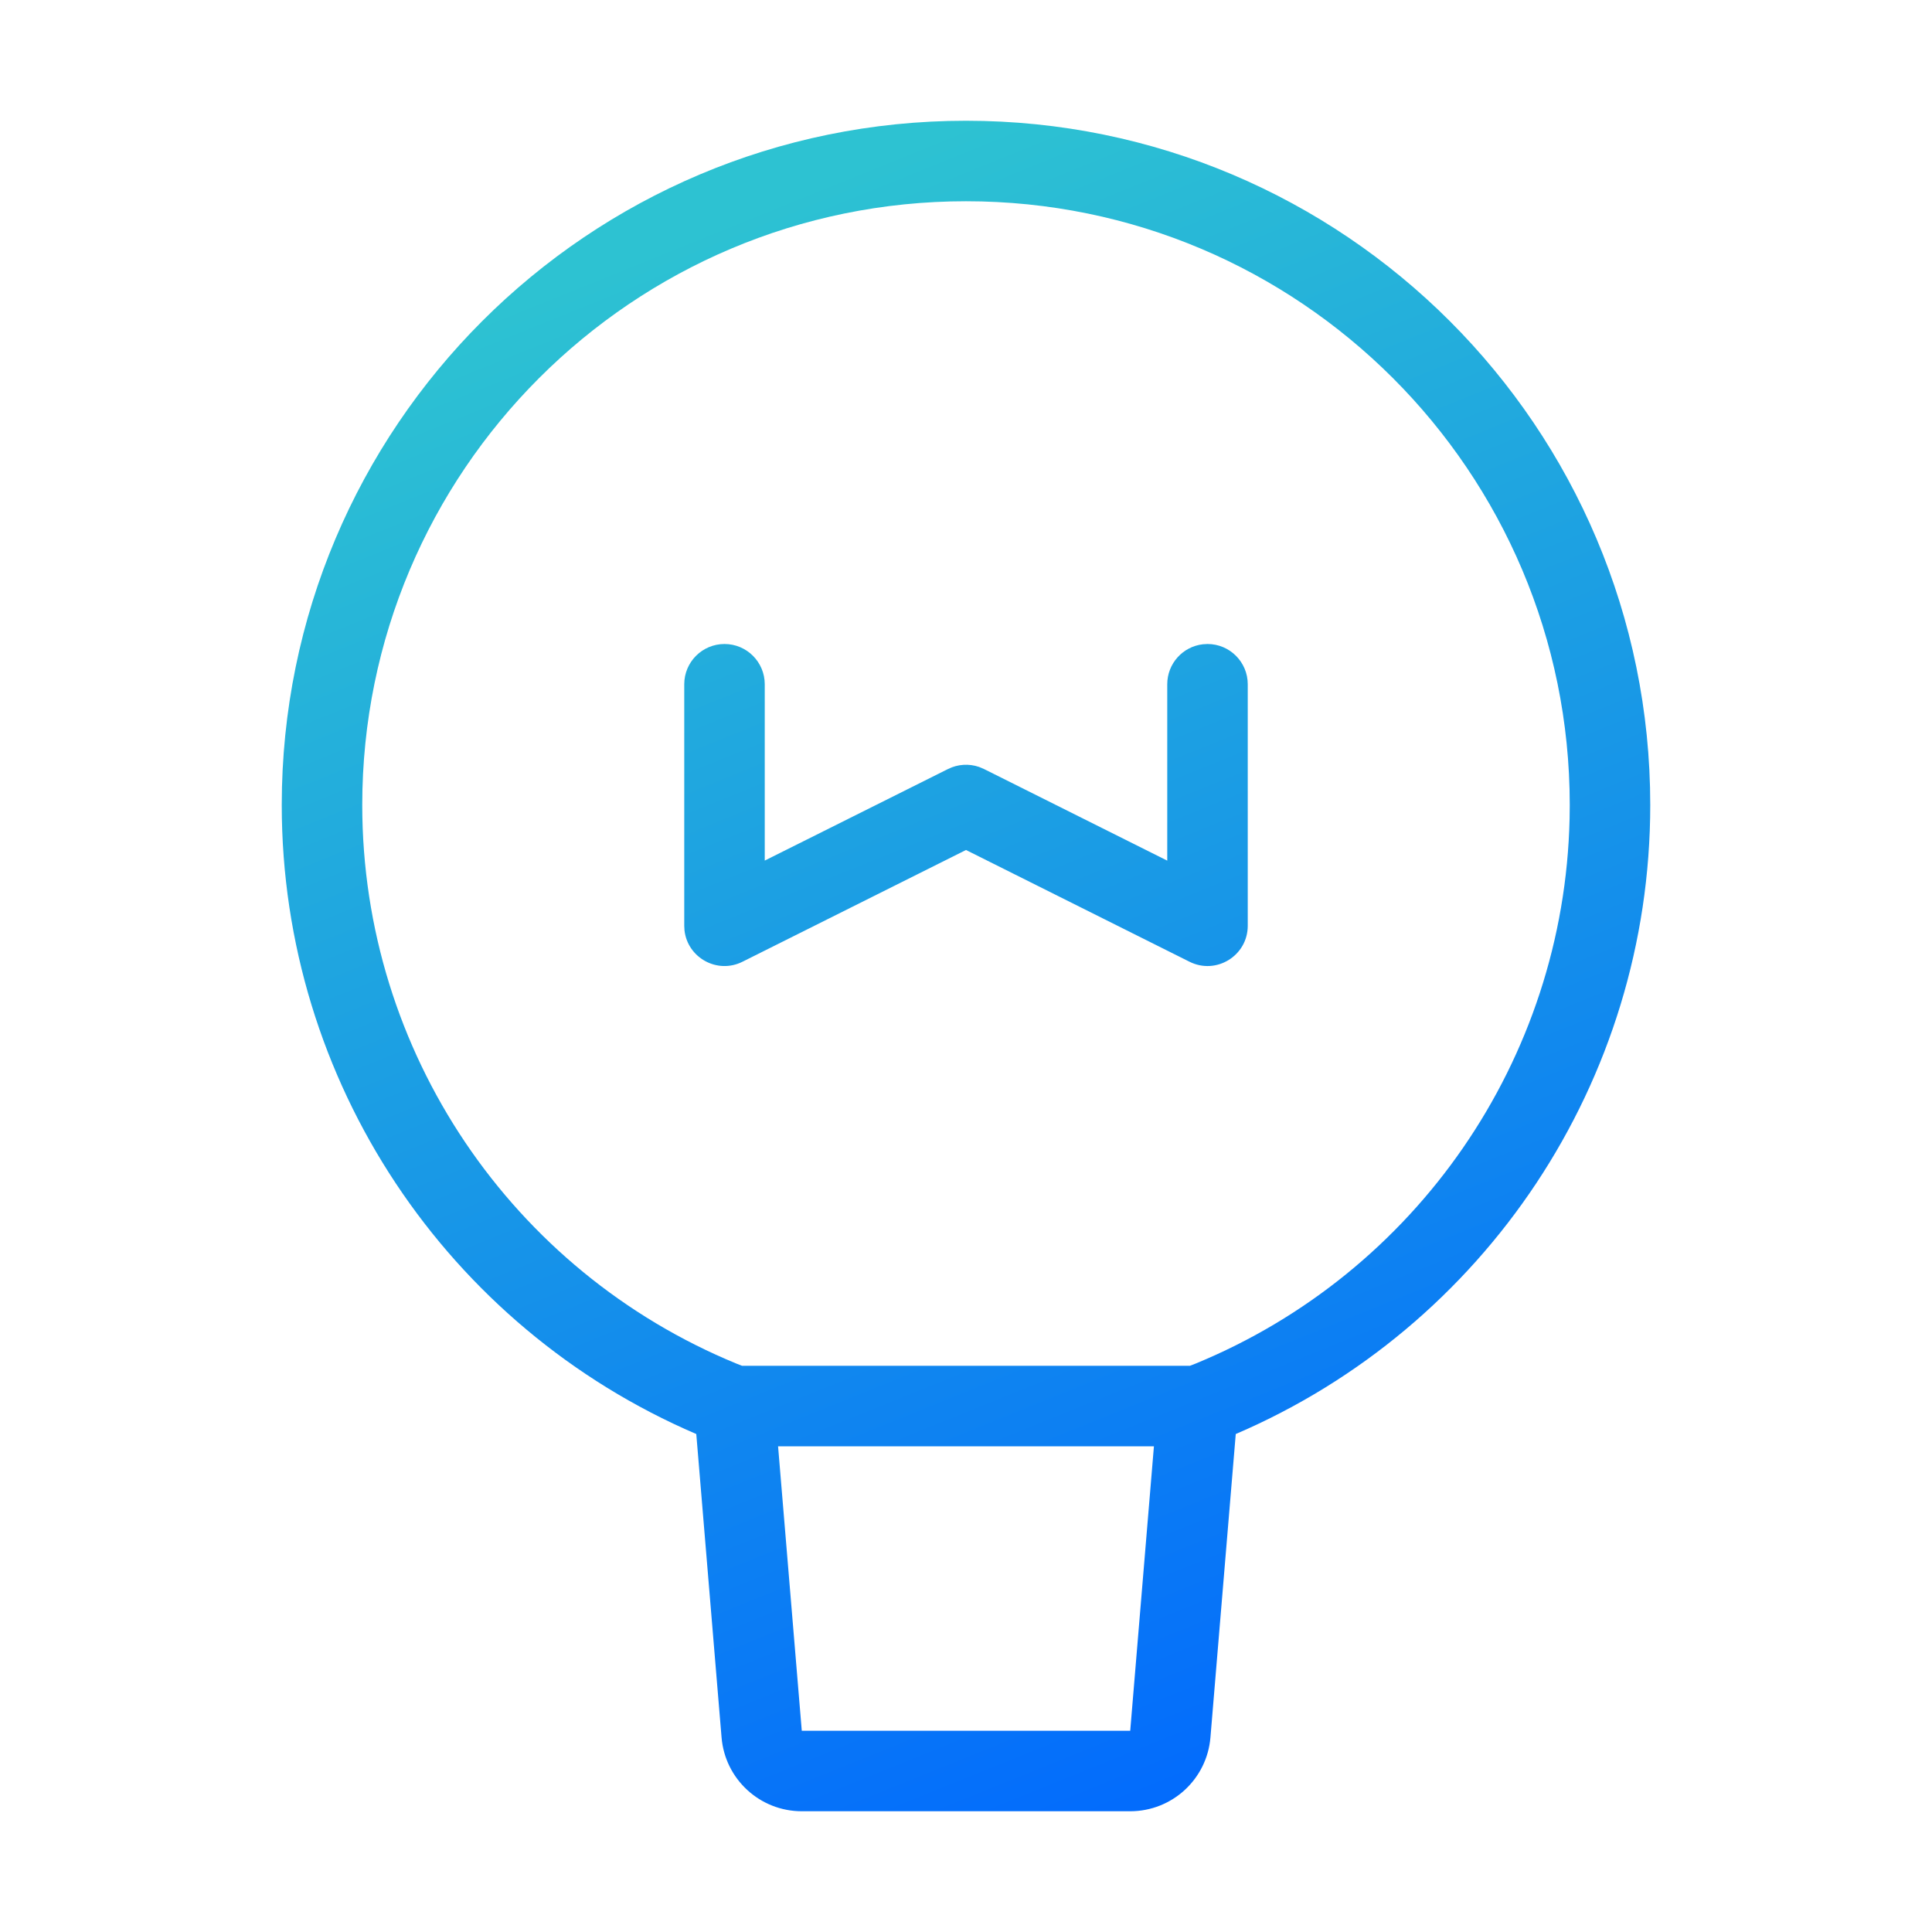 <?xml version="1.0" encoding="UTF-8"?>
<svg width="48px" height="48px" viewBox="0 0 48 48" version="1.1" xmlns="http://www.w3.org/2000/svg" xmlns:xlink="http://www.w3.org/1999/xlink">
    <title>维度icon/产品备份 6</title>
    <defs>
        <linearGradient x1="50%" y1="0%" x2="82.766%" y2="100%" id="linearGradient-1">
            <stop stop-color="#2DC2D2" offset="0%"></stop>
            <stop stop-color="#0066FF" offset="100%"></stop>
        </linearGradient>
    </defs>
    <g id="维度icon/产品备份-6" stroke="none" stroke-width="1" fill="none" fill-rule="evenodd">
        <g id="编组备份" transform="translate(7, 3)" fill="url(#linearGradient-1)" fill-rule="nonzero">
            <path d="M17,0 C26.389,0 34,7.611 34,17 C34,23.874 29.882,29.976 23.702,32.628 L23.073,40.166 C22.987,41.203 22.12,42 21.08,42 L12.92,42 C11.88,42 11.013,41.203 10.927,40.166 L10.299,32.628 C4.118,29.977 0,23.874 0,17 C0,7.611 7.611,0 17,0 Z M21.669,32.933 L12.331,32.933 L12.92,40 L21.08,40 L21.669,32.933 Z M17,2 C8.716,2 2,8.716 2,17 C2,23.142 5.725,28.586 11.293,30.877 L11.436,30.933 L22.563,30.933 L22.707,30.877 C28.171,28.628 31.861,23.342 31.996,17.34 L32,17 C32,8.716 25.284,2 17,2 Z M23,13 C23.552,13 24,13.448 24,14 L24,20 C24,20.743 23.218,21.227 22.553,20.894 L17,18.118 L11.447,20.894 C10.817,21.209 10.082,20.792 10.006,20.115 L10,20 L10,14 C10,13.448 10.448,13 11,13 C11.552,13 12,13.448 12,14 L12,18.381 L16.553,16.106 C16.794,15.985 17.072,15.968 17.324,16.054 L17.447,16.106 L22,18.382 L22,14 C22,13.487 22.386,13.064 22.883,13.007 L23,13 Z" id="形状结合"></path>
        </g>
    </g>
</svg>